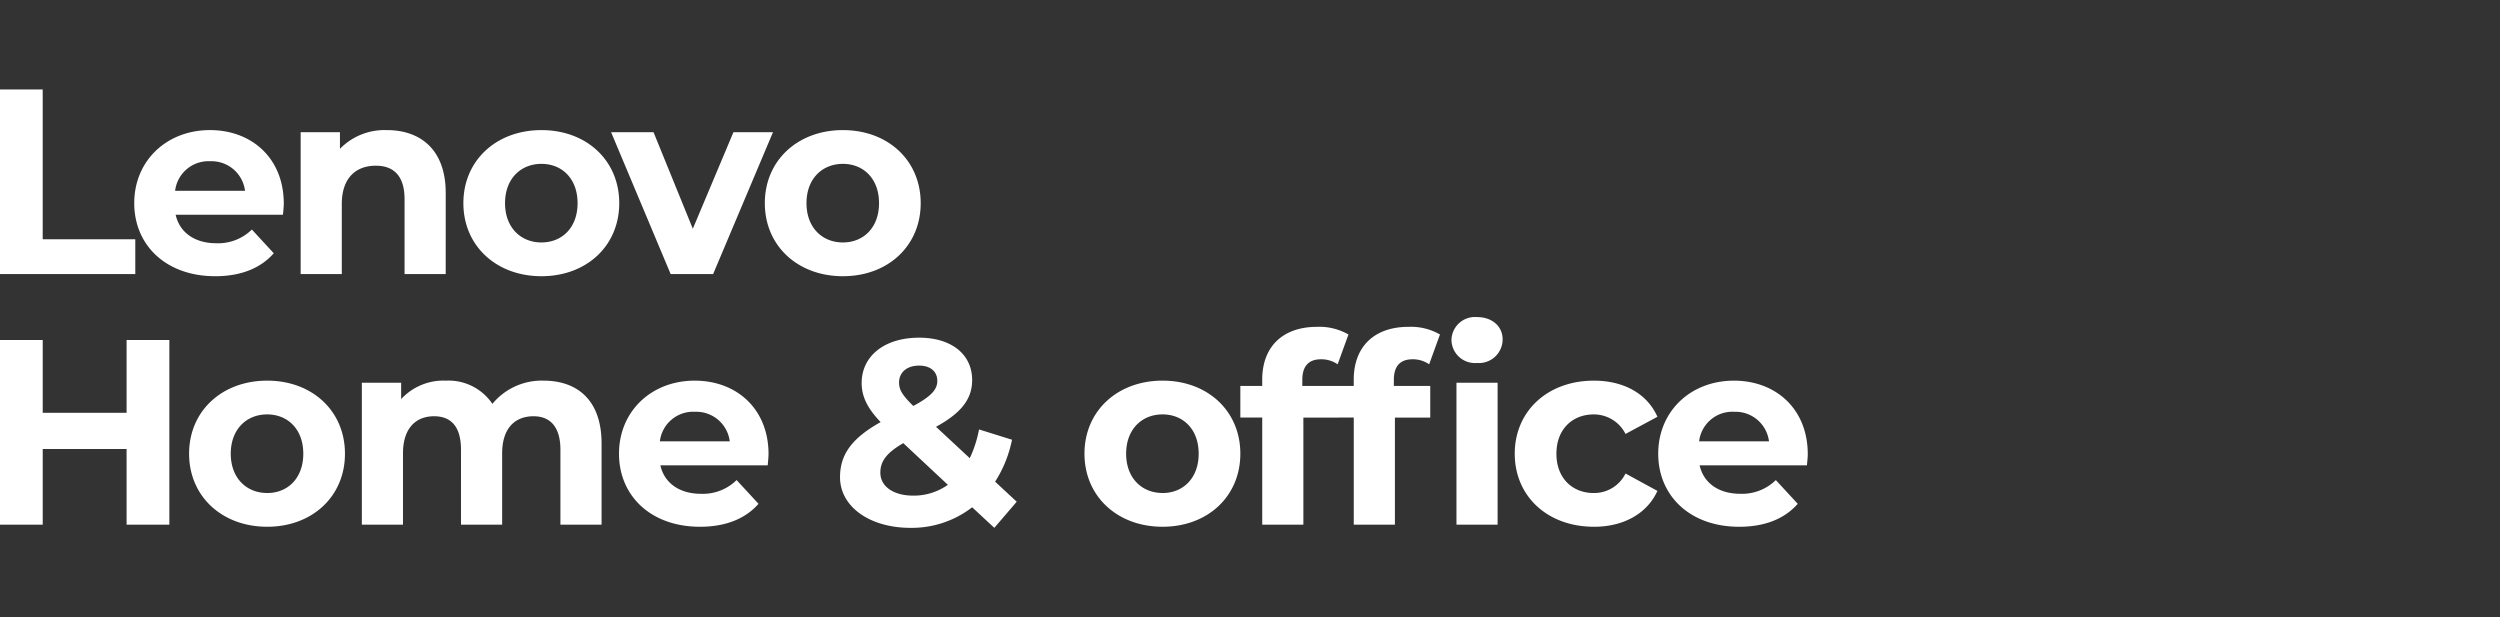 <svg xmlns="http://www.w3.org/2000/svg" width="324" height="80" viewBox="0 0 324 80">
  <rect x="0" y="0" width="324" height="80" fill="#333333" stroke="none"/>
  <g id="lenovo-home-and-office-logo-tablet-mobile" transform="translate(-2463 134)">
    <rect id="Rectángulo_12641" data-name="Rectángulo 12641" width="324" height="80" transform="translate(2463 -134)" fill="none"/>
    <path id="Trazado_39702" data-name="Trazado 39702" d="M3.652-6.874H21.186v-4.512h-12V-30.8H3.652ZM40.43-16c0-5.913-4.17-9.536-9.57-9.536-5.605,0-9.81,3.965-9.81,9.468C21.05-10.6,25.185-6.6,31.543-6.6c3.315,0,5.879-1.025,7.588-2.974L36.294-12.65a6.234,6.234,0,0,1-4.614,1.777c-2.8,0-4.751-1.4-5.264-3.691H40.327C40.361-15.009,40.43-15.59,40.43-16Zm-9.536-5.5a4.37,4.37,0,0,1,4.512,3.828H26.347A4.353,4.353,0,0,1,30.893-21.5Zm22.9-4.033A8.051,8.051,0,0,0,47.71-23.11v-2.153H42.617V-6.874h5.332v-9.092c0-3.384,1.846-4.956,4.409-4.956,2.358,0,3.726,1.367,3.726,4.341v9.707h5.332V-17.4C61.416-23.007,58.135-25.536,53.794-25.536ZM73.823-6.6c5.845,0,10.083-3.931,10.083-9.468s-4.238-9.468-10.083-9.468-10.117,3.931-10.117,9.468S67.979-6.6,73.823-6.6Zm0-4.375c-2.666,0-4.717-1.914-4.717-5.093s2.051-5.093,4.717-5.093,4.683,1.914,4.683,5.093S76.489-10.976,73.823-10.976ZM98.706-25.263l-5.264,12.51L88.35-25.263h-5.5L90.571-6.874h5.5l7.759-18.389ZM112.891-6.6c5.845,0,10.083-3.931,10.083-9.468s-4.238-9.468-10.083-9.468-10.117,3.931-10.117,9.468S107.046-6.6,112.891-6.6Zm0-4.375c-2.666,0-4.717-1.914-4.717-5.093s2.051-5.093,4.717-5.093,4.683,1.914,4.683,5.093S115.557-10.976,112.891-10.976ZM20.058,1.671V11.1H9.189V1.671H3.652V25.6H9.189v-9.81H20.058V25.6H25.6V1.671Zm18.218,24.2c5.845,0,10.083-3.931,10.083-9.468S44.121,6.935,38.276,6.935,28.159,10.865,28.159,16.4,32.431,25.87,38.276,25.87Zm0-4.375c-2.666,0-4.717-1.914-4.717-5.093s2.051-5.093,4.717-5.093,4.683,1.914,4.683,5.093S40.942,21.5,38.276,21.5ZM74.1,6.935a8.269,8.269,0,0,0-6.631,3.008,6.864,6.864,0,0,0-6.05-3.008A7.447,7.447,0,0,0,55.64,9.327V7.208H50.547V25.6h5.332V16.368c0-3.281,1.675-4.819,4.033-4.819,2.222,0,3.486,1.367,3.486,4.341V25.6H68.73V16.368c0-3.281,1.675-4.819,4.067-4.819,2.153,0,3.486,1.367,3.486,4.341V25.6h5.332V15.069C81.616,9.464,78.472,6.935,74.1,6.935Zm29.155,9.536c0-5.913-4.17-9.536-9.57-9.536-5.606,0-9.81,3.965-9.81,9.468,0,5.469,4.136,9.468,10.493,9.468,3.315,0,5.879-1.025,7.588-2.974L99.116,19.82A6.234,6.234,0,0,1,94.5,21.6c-2.8,0-4.751-1.4-5.264-3.691H103.15C103.184,17.462,103.252,16.881,103.252,16.471Zm-9.536-5.5A4.37,4.37,0,0,1,98.228,14.8H89.17A4.353,4.353,0,0,1,93.716,10.968Zm41.7,11.655-2.8-2.6a15.782,15.782,0,0,0,2.188-5.435l-4.272-1.333a15.385,15.385,0,0,1-1.2,3.726l-4.375-4.067c3.247-1.777,4.683-3.589,4.683-6.05,0-3.384-2.734-5.5-6.87-5.5-4.512,0-7.451,2.393-7.451,5.879,0,1.709.718,3.247,2.461,5.059-3.657,2.051-5.264,4.136-5.264,7.144,0,3.828,3.862,6.563,9.126,6.563a12.8,12.8,0,0,0,8-2.666l2.871,2.666ZM122.769,4.986c1.538,0,2.358.82,2.358,1.982,0,1.094-.752,1.982-3.11,3.247-1.47-1.436-1.846-2.119-1.846-3.042C120.171,5.909,121.128,4.986,122.769,4.986Zm-.752,16.851c-2.632,0-4.272-1.23-4.272-2.974,0-1.47.786-2.563,2.974-3.828l5.776,5.4A7.65,7.65,0,0,1,122.017,21.837Zm32.3,4.033c5.845,0,10.083-3.931,10.083-9.468s-4.238-9.468-10.083-9.468S144.2,10.865,144.2,16.4,148.472,25.87,154.317,25.87Zm0-4.375c-2.666,0-4.717-1.914-4.717-5.093s2.051-5.093,4.717-5.093S159,13.224,159,16.4,156.983,21.5,154.317,21.5ZM172.432,6.832c0-1.812.854-2.666,2.427-2.666a3.733,3.733,0,0,1,2.153.649l1.4-3.862a7.558,7.558,0,0,0-4.067-.991c-4.58,0-7.109,2.7-7.109,6.836v.82H164.4v4.1h2.837V25.6h5.332V11.72h4.58v-4.1h-4.717Zm22.644-2.188a3.066,3.066,0,0,0,3.315-3.076c0-1.641-1.333-2.871-3.315-2.871a3.048,3.048,0,0,0-3.315,2.974A3.048,3.048,0,0,0,195.076,4.645Zm-8.357-.479a3.733,3.733,0,0,1,2.153.649l1.4-3.862a7.558,7.558,0,0,0-4.067-.991c-4.58,0-7.109,2.7-7.109,6.836v.82H176.26v4.1H179.1V25.6h5.332V11.72h4.58v-4.1h-4.717V6.832C184.293,5.021,185.147,4.166,186.719,4.166ZM192.41,25.6h5.332V7.208H192.41Zm17.808.273c3.862,0,6.9-1.709,8.237-4.648l-4.136-2.256a4.524,4.524,0,0,1-4.136,2.529c-2.7,0-4.819-1.88-4.819-5.093s2.119-5.093,4.819-5.093a4.585,4.585,0,0,1,4.136,2.529l4.136-2.222c-1.333-3.008-4.375-4.683-8.237-4.683-5.981,0-10.254,3.931-10.254,9.468S204.236,25.87,210.218,25.87Zm27.72-9.4c0-5.913-4.17-9.536-9.57-9.536-5.605,0-9.81,3.965-9.81,9.468,0,5.469,4.136,9.468,10.493,9.468,3.315,0,5.879-1.025,7.588-2.974L233.8,19.82a6.234,6.234,0,0,1-4.614,1.777c-2.8,0-4.751-1.4-5.264-3.691h13.911C237.869,17.462,237.938,16.881,237.938,16.471Zm-9.536-5.5a4.37,4.37,0,0,1,4.512,3.828h-9.058A4.353,4.353,0,0,1,228.4,10.968Z" transform="translate(2459.348 -91.603)" fill="#fff"/>
  </g>
</svg>

